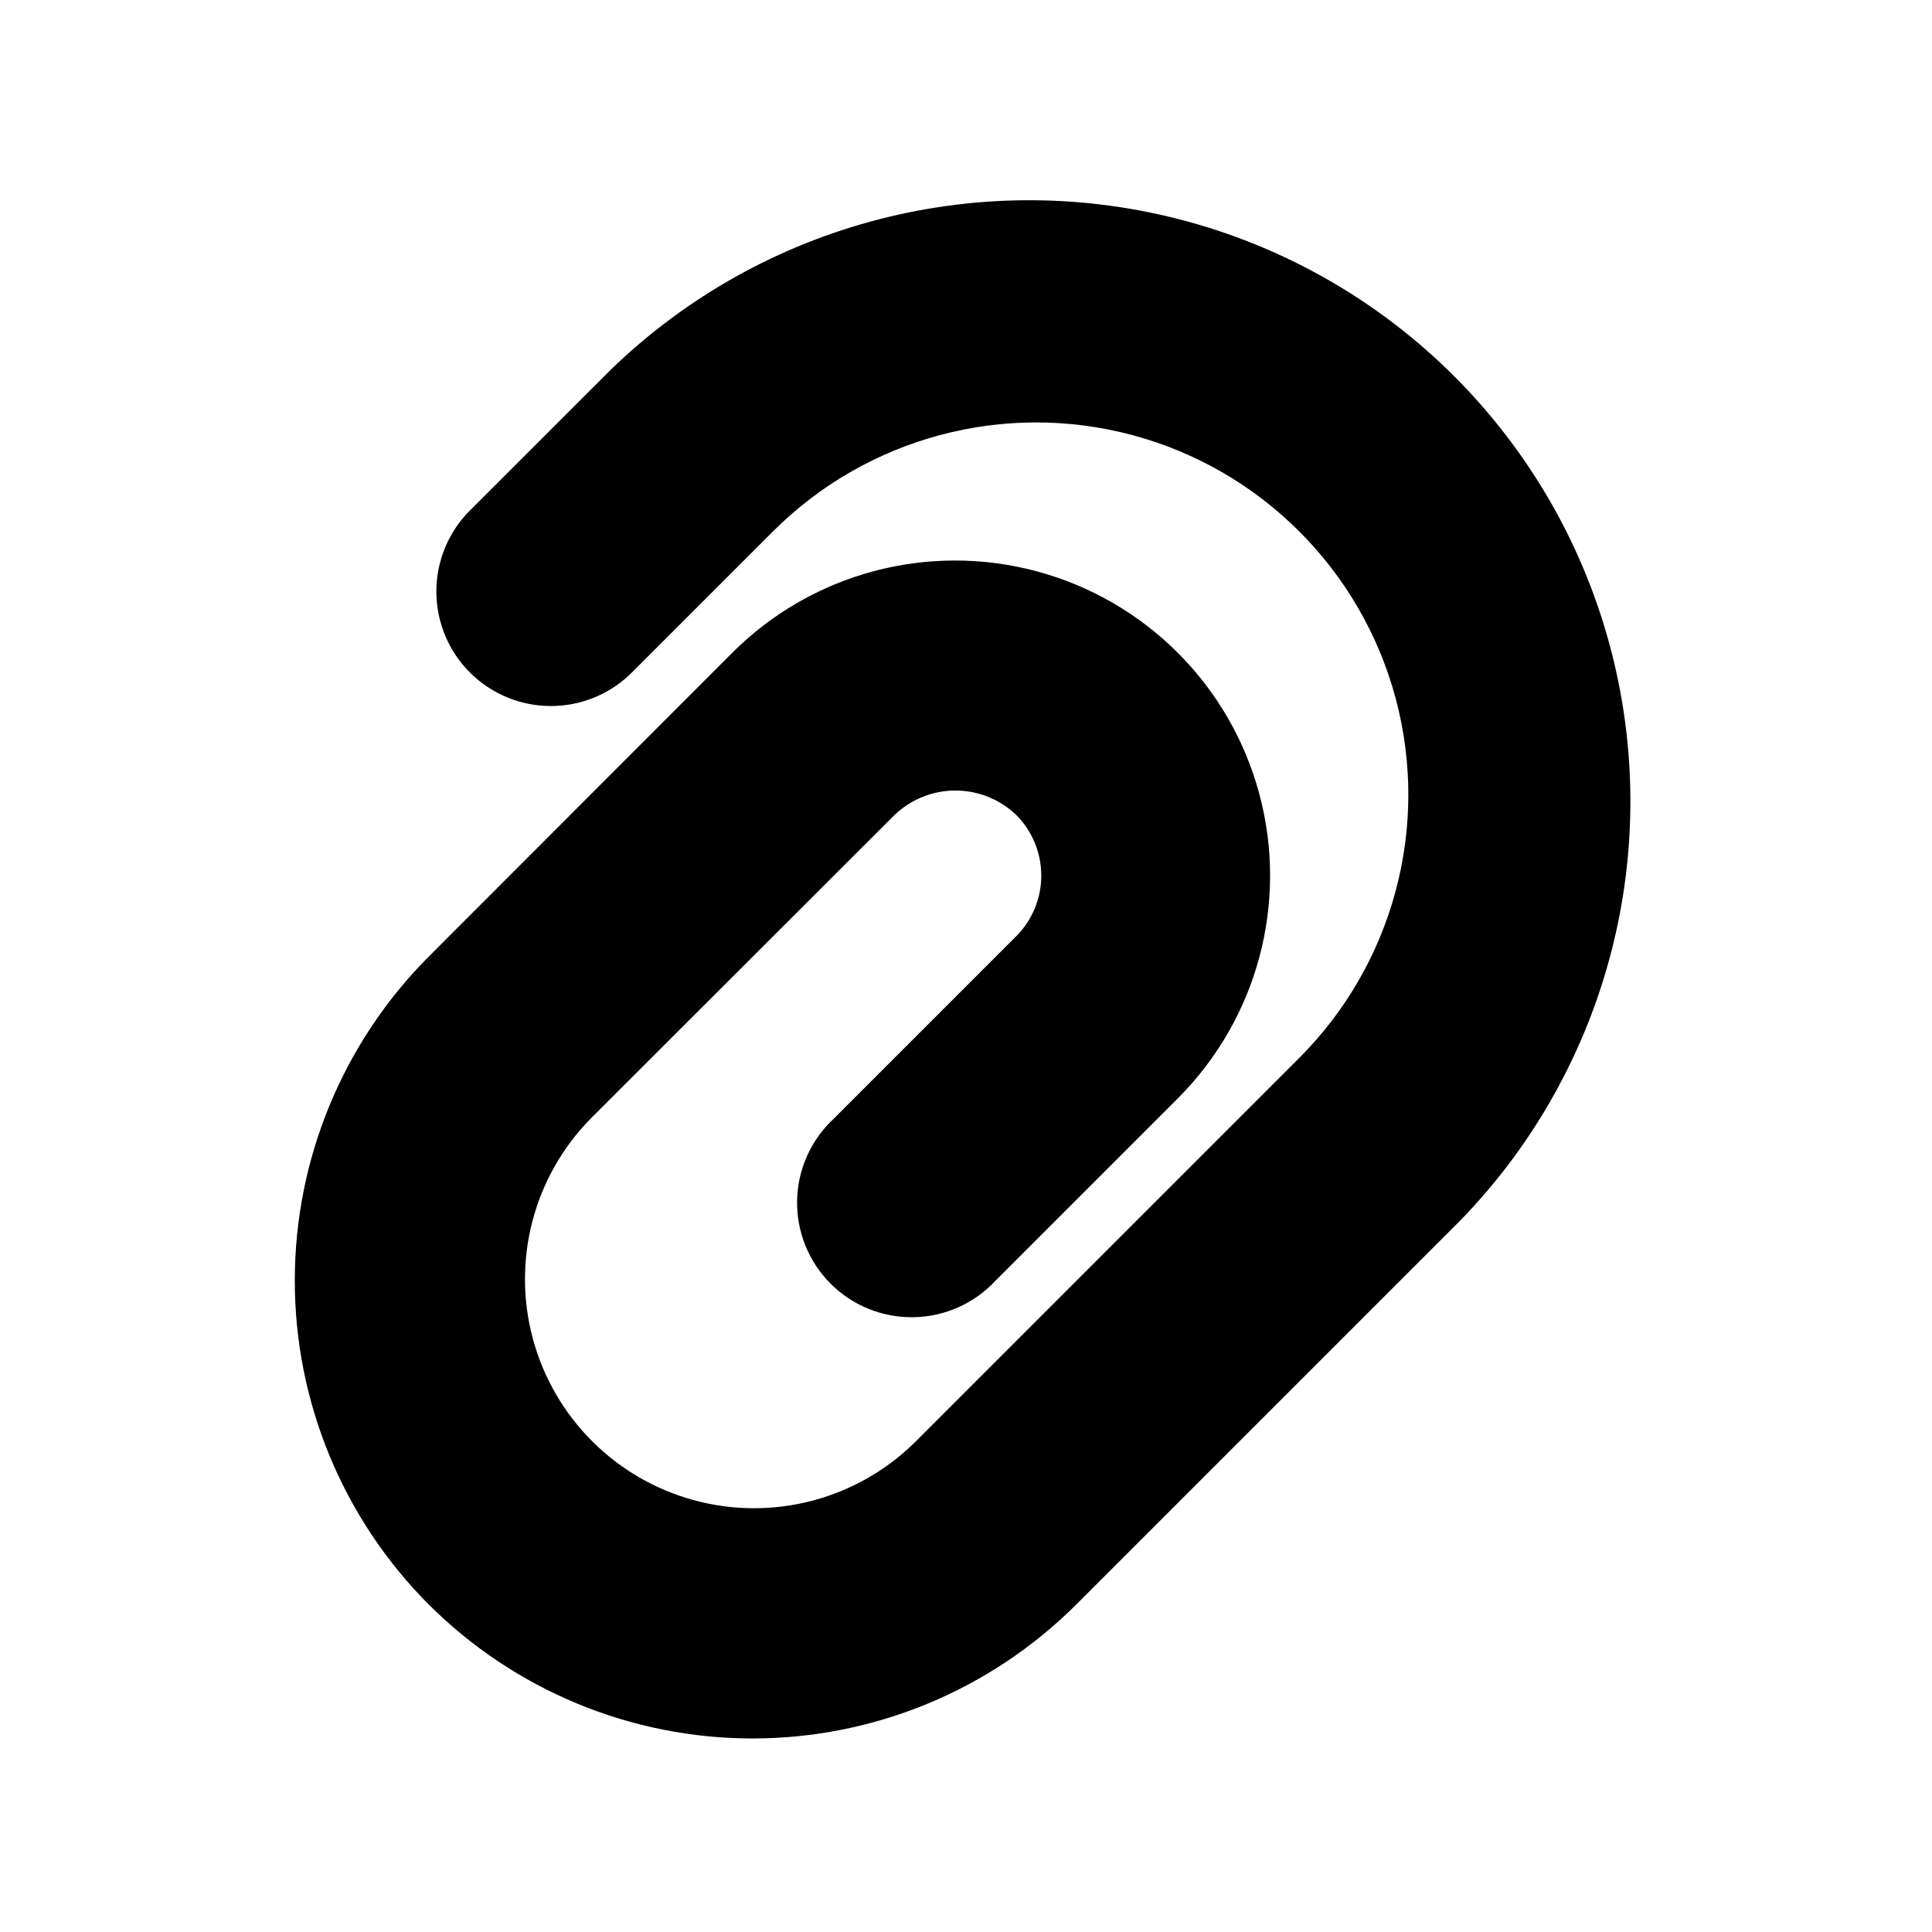 <?xml version="1.0" encoding="UTF-8"?>
<!-- Uploaded to: ICON Repo, www.svgrepo.com, Generator: ICON Repo Mixer Tools -->
<svg fill="#000000" width="800px" height="800px" version="1.1" viewBox="144 144 512 512" xmlns="http://www.w3.org/2000/svg">
 <path d="m257.62 569.2c22.766 22.738 53.629 35.512 85.805 35.512 32.18 0 63.039-12.773 85.805-35.512l101.94-101.94h0.004c39.184-40.445 54.105-98.574 39.254-152.89-14.855-54.32-57.281-96.766-111.6-111.64-54.312-14.879-112.45 0.023-152.91 39.191l-37.566 37.547c-7.559 7.691-10.473 18.812-7.652 29.219 2.816 10.406 10.945 18.535 21.352 21.359 10.406 2.82 21.527-0.086 29.219-7.644l37.566-37.566v0.004c24.918-24.918 61.242-34.648 95.281-25.527 34.039 9.125 60.625 35.715 69.746 69.754 9.117 34.043-0.617 70.363-25.535 95.281l-101.94 101.94h-0.004c-15.379 15.113-37.621 20.938-58.434 15.293-20.812-5.641-37.07-21.898-42.711-42.711s0.18-43.055 15.293-58.434l80.562-80.484c4.336-4.144 10.102-6.453 16.098-6.453s11.762 2.309 16.098 6.453c4.266 4.269 6.66 10.055 6.66 16.09s-2.394 11.824-6.66 16.09l-48.285 48.285v0.004c-6.07 5.598-9.594 13.43-9.766 21.684-0.168 8.258 3.031 16.227 8.867 22.07 5.832 5.844 13.793 9.059 22.051 8.902 8.254-0.152 16.094-3.664 21.703-9.723l48.27-48.27c21.094-21.094 29.332-51.84 21.613-80.652-7.723-28.812-30.227-51.32-59.043-59.039-28.812-7.723-59.555 0.516-80.648 21.609l-80.438 80.516c-22.73 22.785-35.492 53.66-35.492 85.844 0 32.184 12.762 63.055 35.492 85.844z"/>
</svg>